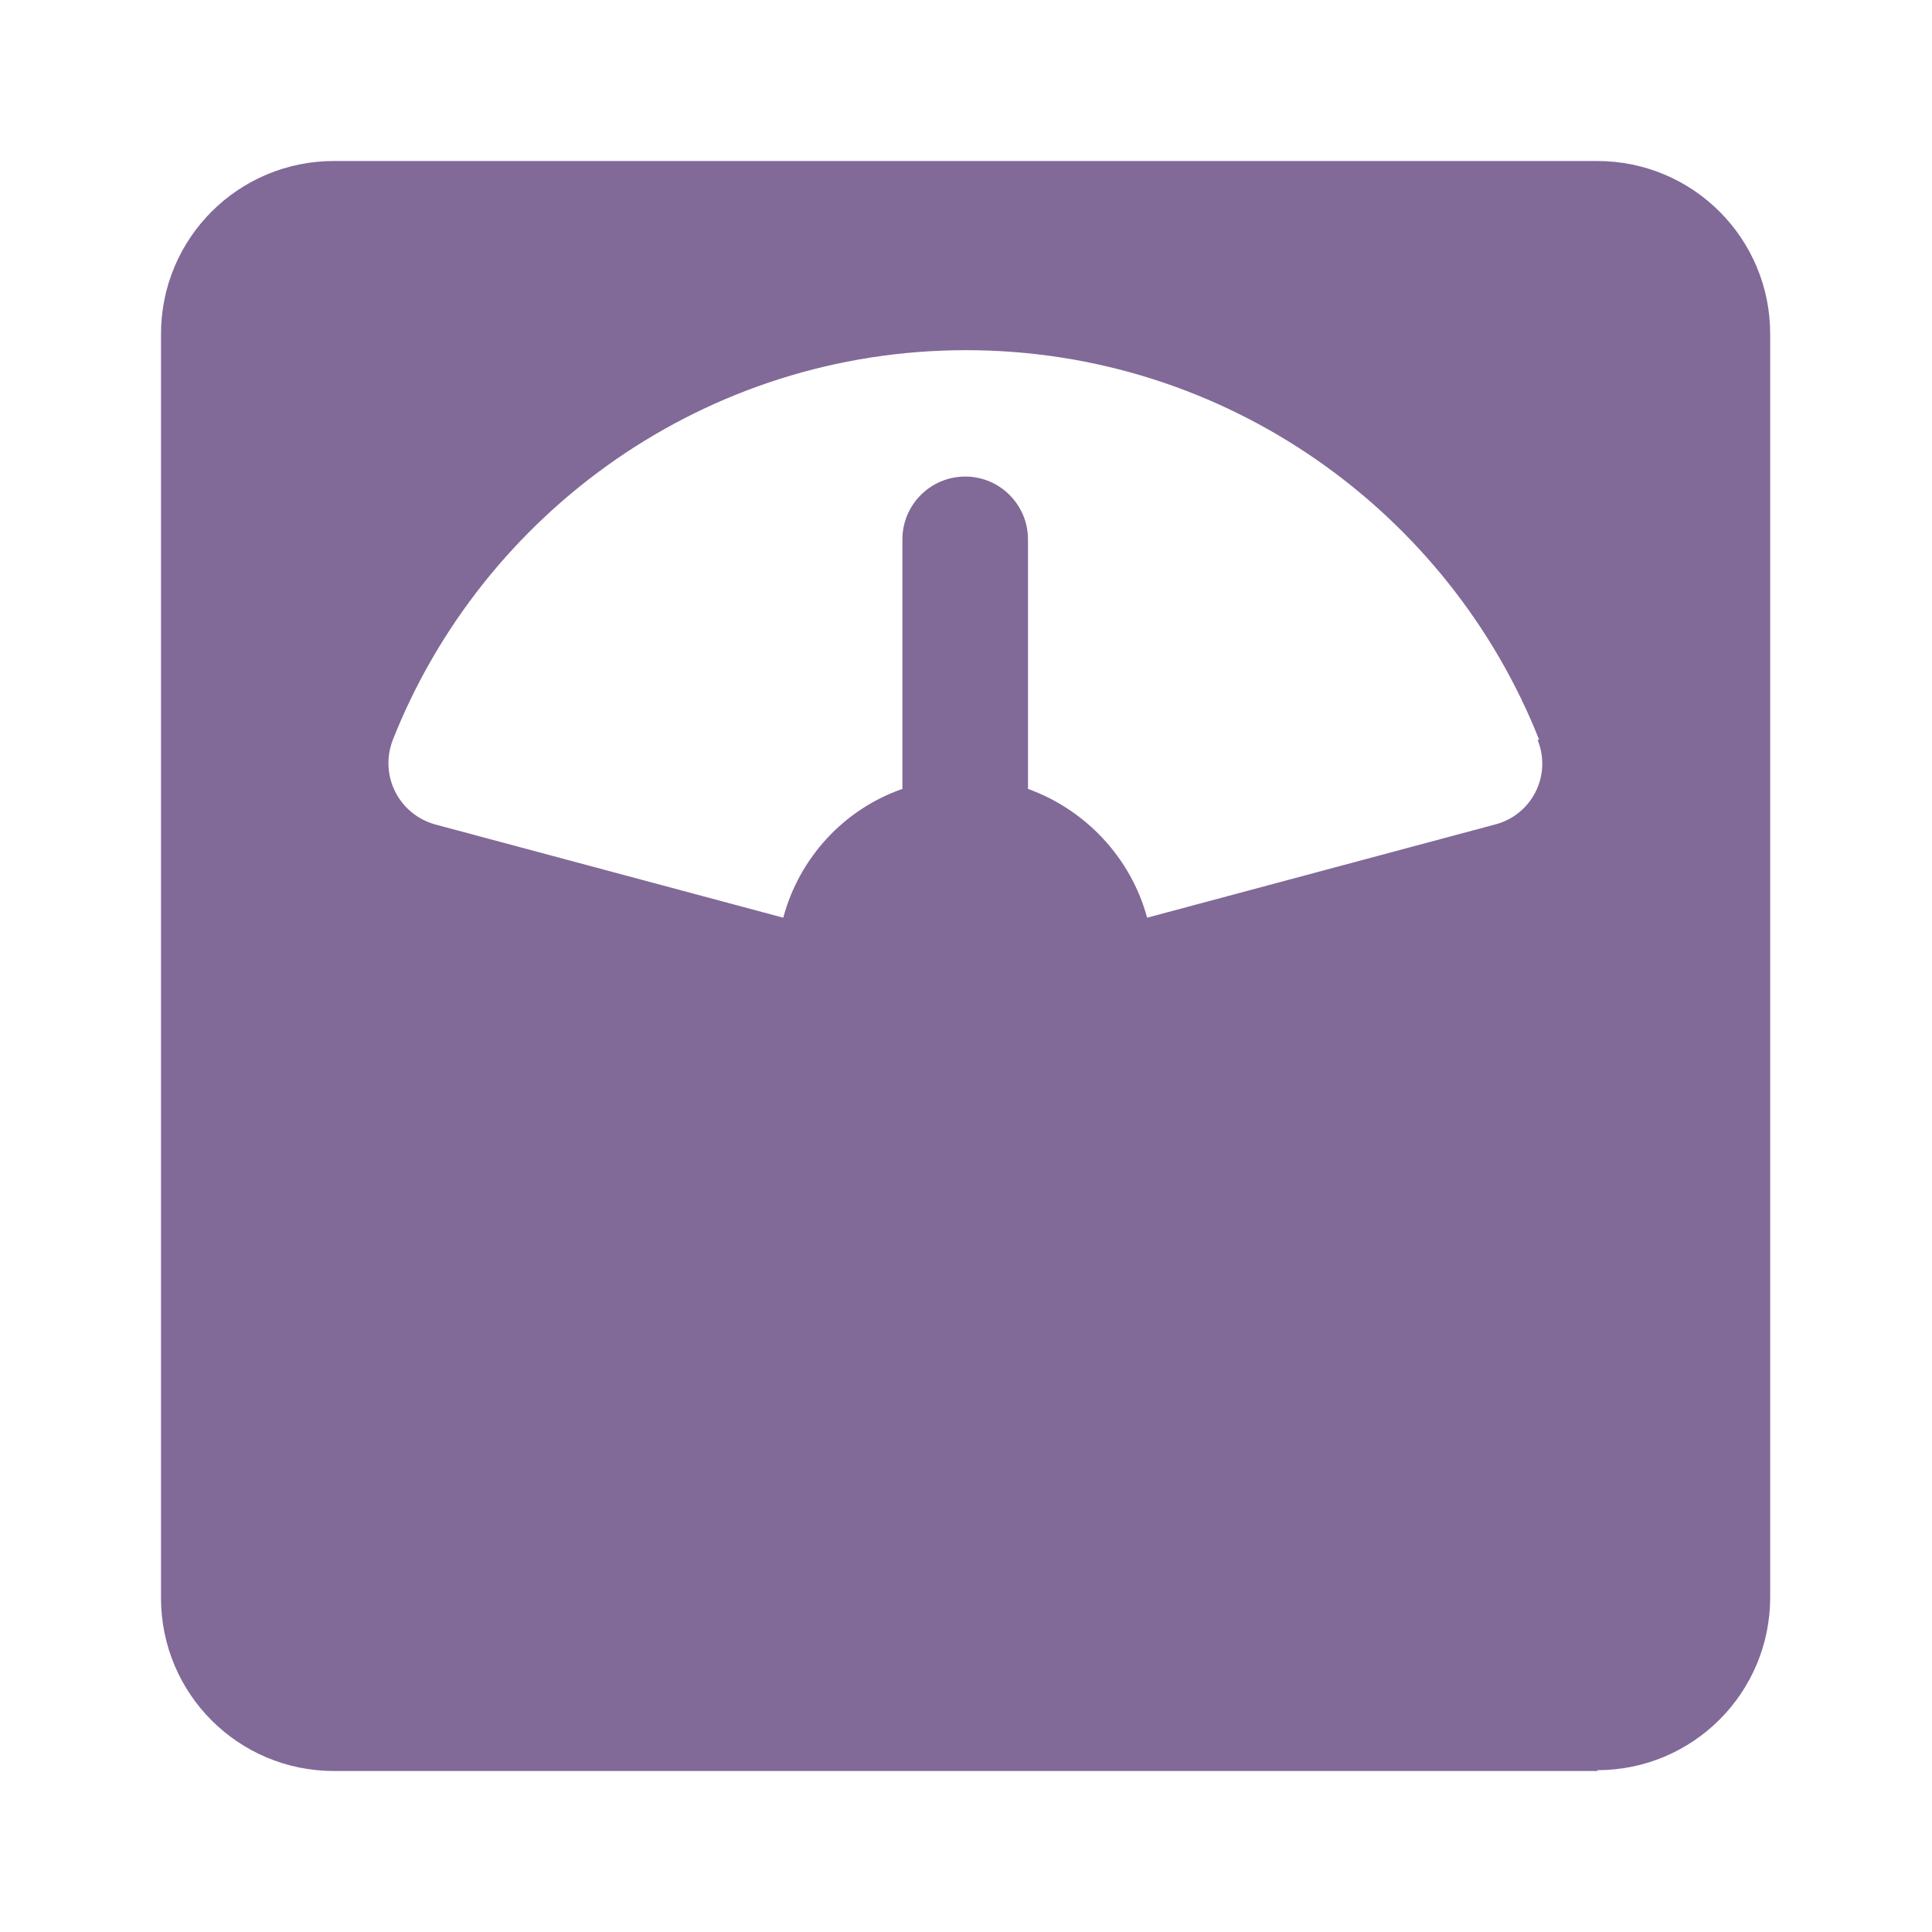 <?xml version="1.0" encoding="UTF-8"?>
<svg id="Layer_1" data-name="Layer 1" xmlns="http://www.w3.org/2000/svg" viewBox="0 0 24 24">
  <defs>
    <style>
      .cls-1 {
        fill: #816998;
      }
    </style>
  </defs>
  <path class="cls-1" d="M19.85,22H4.15c-1.19,0-2.15-.96-2.15-2.15V4.15c0-1.19.96-2.15,2.15-2.15h15.69c1.19,0,2.15.96,2.15,2.15v15.69c0,1.19-.96,2.15-2.15,2.15ZM19.12,9.19c-1.12-2.83-3.89-4.84-7.12-4.84s-6,2.01-7.12,4.84c-.17.44.07.92.52,1.05l4.33,1.16c.2-.75.76-1.35,1.48-1.6v-3.1c0-.43.35-.78.78-.78h0c.43,0,.78.35.78.78v3.1c.72.26,1.28.86,1.48,1.6l4.33-1.16c.45-.12.7-.61.52-1.05Z"/>
</svg>